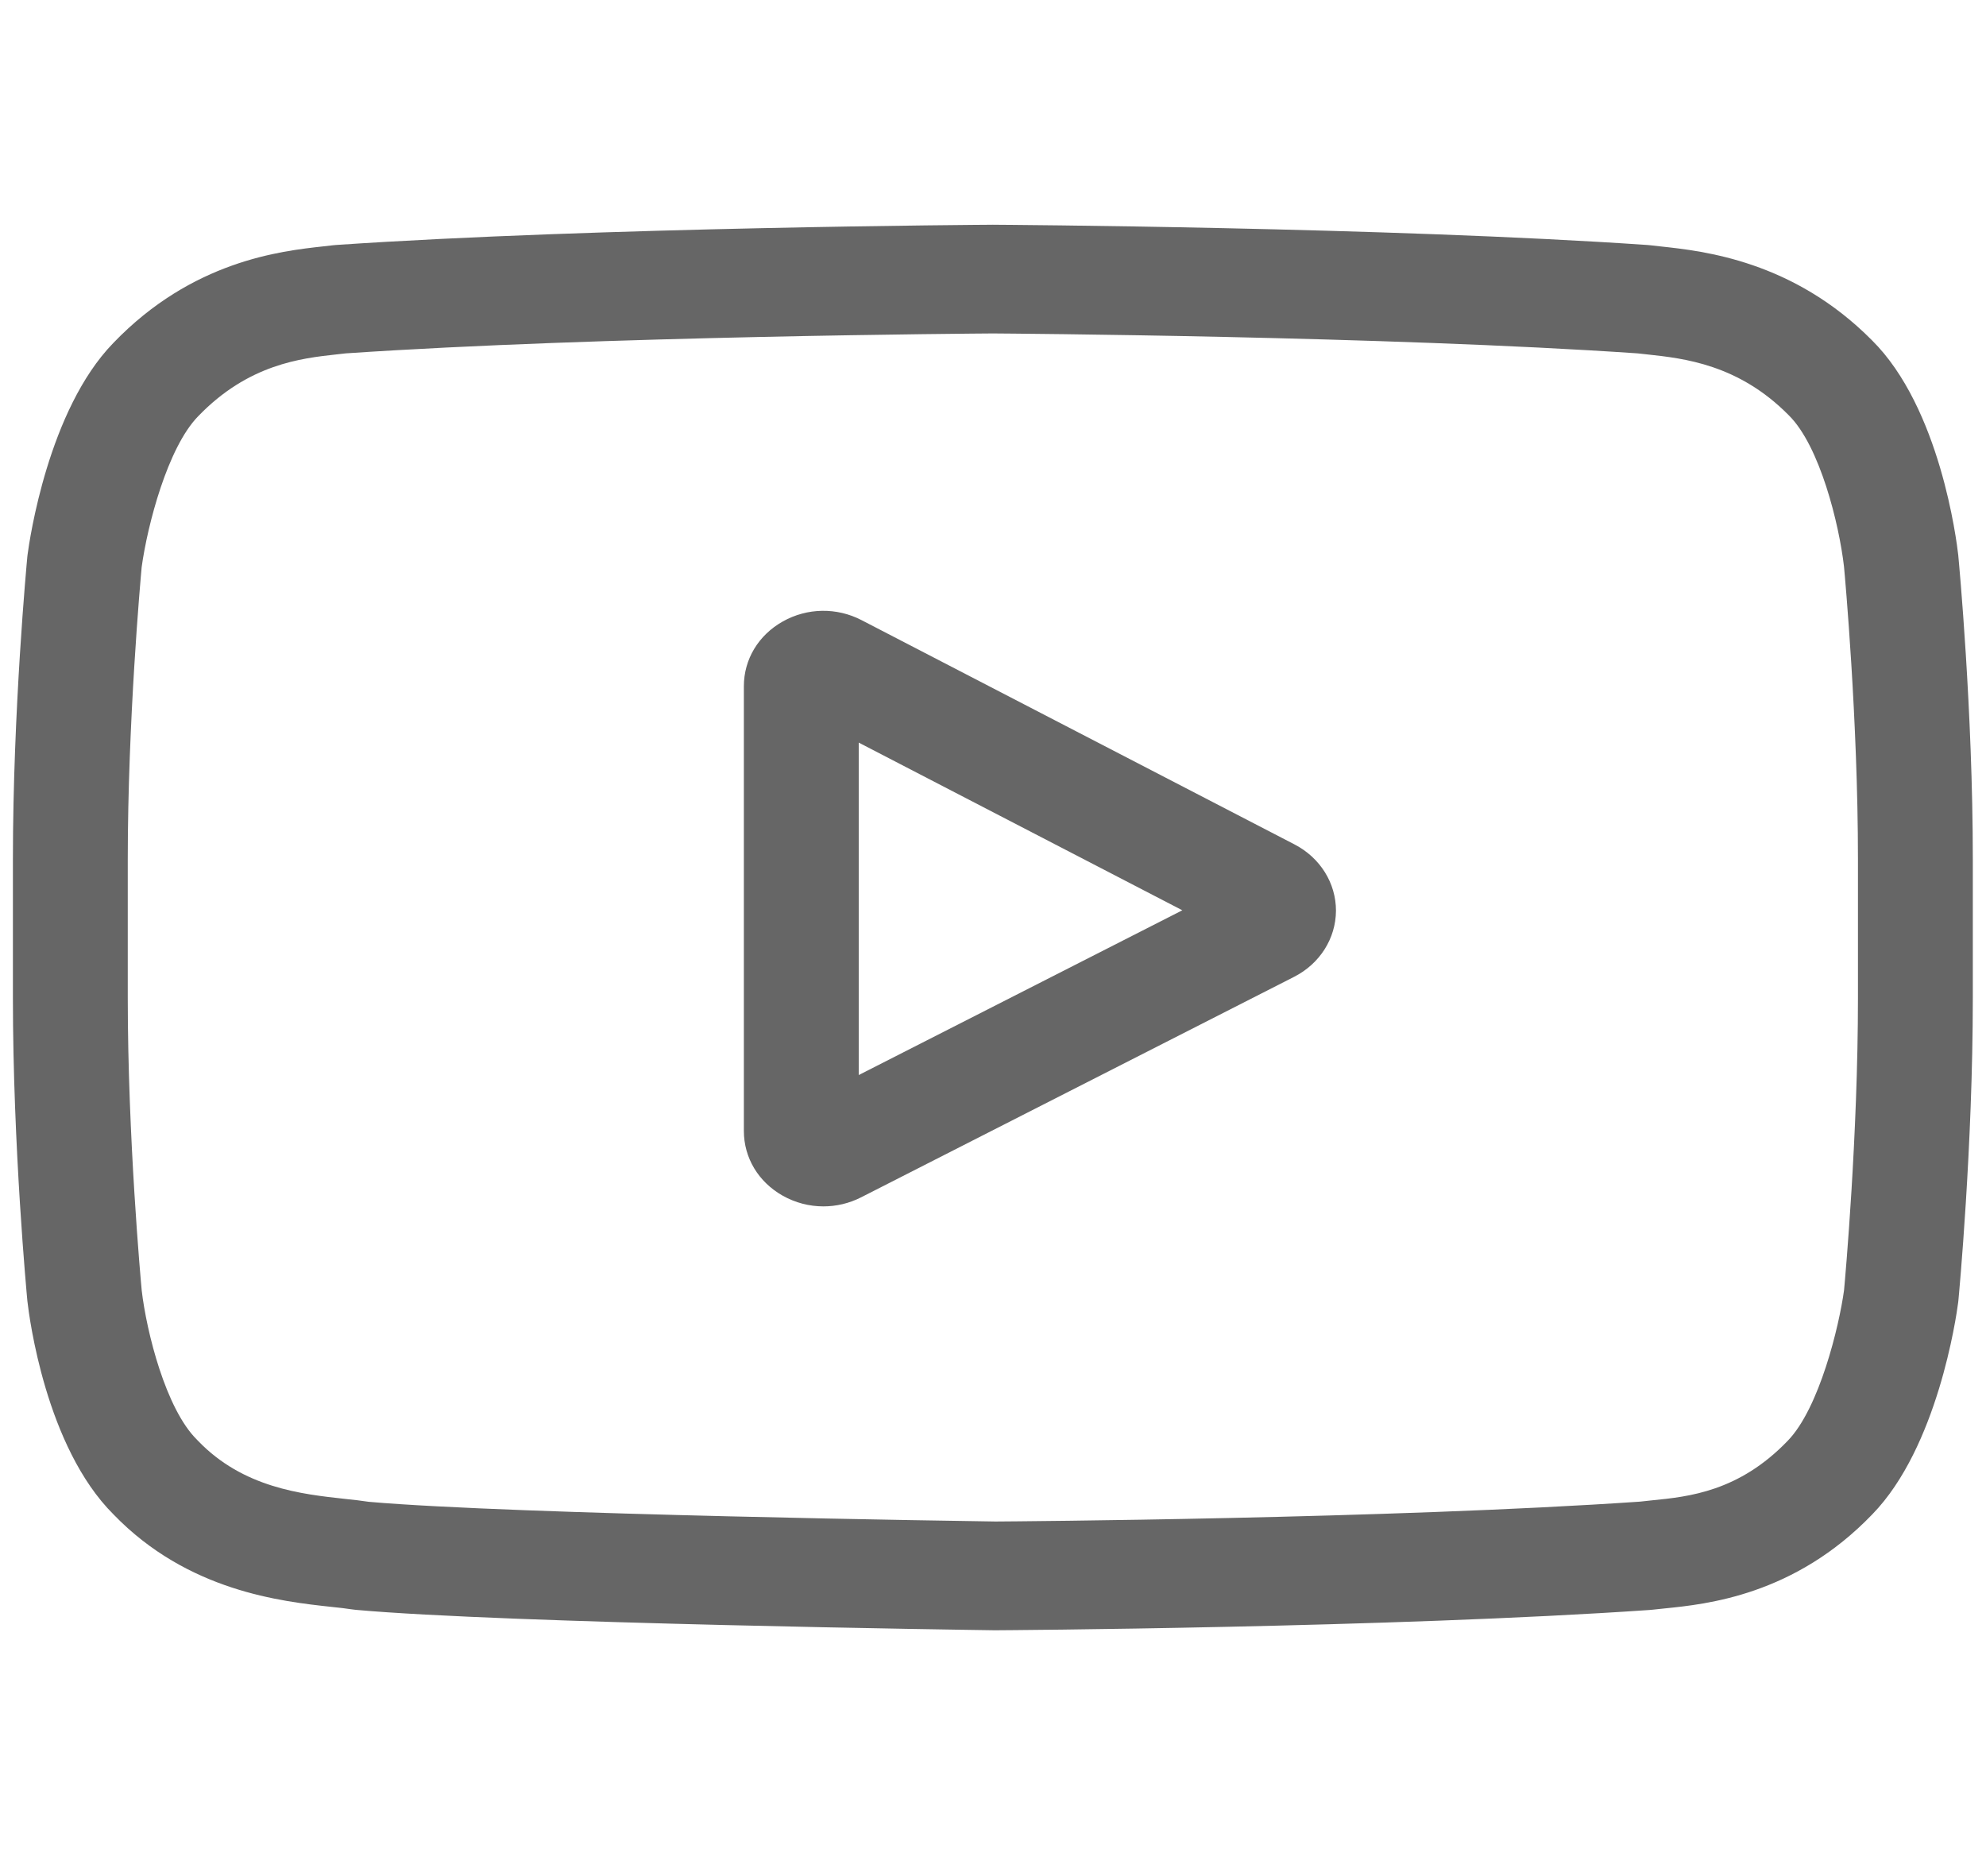 <svg xmlns="http://www.w3.org/2000/svg" width="36" height="34" viewBox="0 0 36 34" fill="none"><g opacity="0.6" clip-path="url(#clip0_954_539)"><path d="M23.467 15.304L15.618 11.239C15.167 11.005 14.633 11.014 14.191 11.262C13.748 11.51 13.484 11.949 13.484 12.436V20.497C13.484 20.982 13.747 21.42 14.186 21.668C14.416 21.798 14.671 21.863 14.925 21.863C15.159 21.863 15.393 21.809 15.609 21.699L23.458 17.703C23.924 17.466 24.214 17.008 24.217 16.506C24.218 16.005 23.931 15.545 23.467 15.304ZM15.566 19.483V13.458L21.432 16.497L15.566 19.483Z" fill="black"></path><path d="M35.499 10.084L35.498 10.069C35.468 9.798 35.168 7.39 33.932 6.166C32.502 4.725 30.882 4.55 30.103 4.466C30.038 4.459 29.979 4.453 29.926 4.446L29.864 4.44C25.168 4.117 18.075 4.073 18.004 4.073L17.997 4.072L17.991 4.073C17.92 4.073 10.827 4.117 6.088 4.44L6.026 4.446C5.975 4.453 5.92 4.459 5.859 4.465C5.089 4.55 3.486 4.725 2.053 6.217C0.875 7.429 0.535 9.785 0.5 10.05L0.496 10.084C0.485 10.197 0.234 12.879 0.234 15.571V18.087C0.234 20.779 0.485 23.461 0.496 23.574L0.498 23.591C0.528 23.857 0.827 26.221 2.058 27.446C3.402 28.838 5.101 29.023 6.015 29.122C6.159 29.137 6.284 29.151 6.368 29.165L6.45 29.175C9.162 29.42 17.665 29.54 18.025 29.545L18.036 29.545L18.047 29.545C18.118 29.545 25.21 29.501 29.907 29.177L29.969 29.171C30.029 29.164 30.095 29.157 30.168 29.15C30.934 29.073 32.529 28.913 33.942 27.441C35.12 26.229 35.461 23.873 35.495 23.608L35.499 23.574C35.51 23.461 35.761 20.779 35.761 18.087V15.571C35.761 12.879 35.51 10.197 35.499 10.084ZM33.679 18.087C33.679 20.579 33.449 23.145 33.427 23.381C33.339 24.03 32.98 25.52 32.406 26.111C31.521 27.032 30.612 27.124 29.949 27.19C29.869 27.198 29.794 27.206 29.727 27.214C25.184 27.525 18.359 27.572 18.045 27.574C17.692 27.569 9.314 27.448 6.685 27.217C6.551 27.196 6.405 27.18 6.252 27.164C5.473 27.079 4.408 26.964 3.589 26.111L3.57 26.091C3.006 25.535 2.657 24.141 2.569 23.388C2.552 23.21 2.316 20.614 2.316 18.087V15.571C2.316 13.082 2.546 10.518 2.568 10.278C2.673 9.514 3.039 8.113 3.589 7.547C4.501 6.598 5.462 6.493 6.098 6.423C6.159 6.416 6.215 6.41 6.268 6.404C10.877 6.091 17.751 6.045 17.997 6.043C18.244 6.045 25.116 6.091 29.684 6.404C29.74 6.411 29.801 6.417 29.867 6.424C30.521 6.495 31.509 6.602 32.417 7.518L32.425 7.526C32.989 8.082 33.338 9.501 33.426 10.269C33.442 10.437 33.679 13.039 33.679 15.571V18.087Z" fill="black"></path></g><defs><clipPath id="clip0_954_539"><rect width="35.526" height="33.631" fill="white" transform="translate(0.234)"></rect></clipPath></defs></svg>